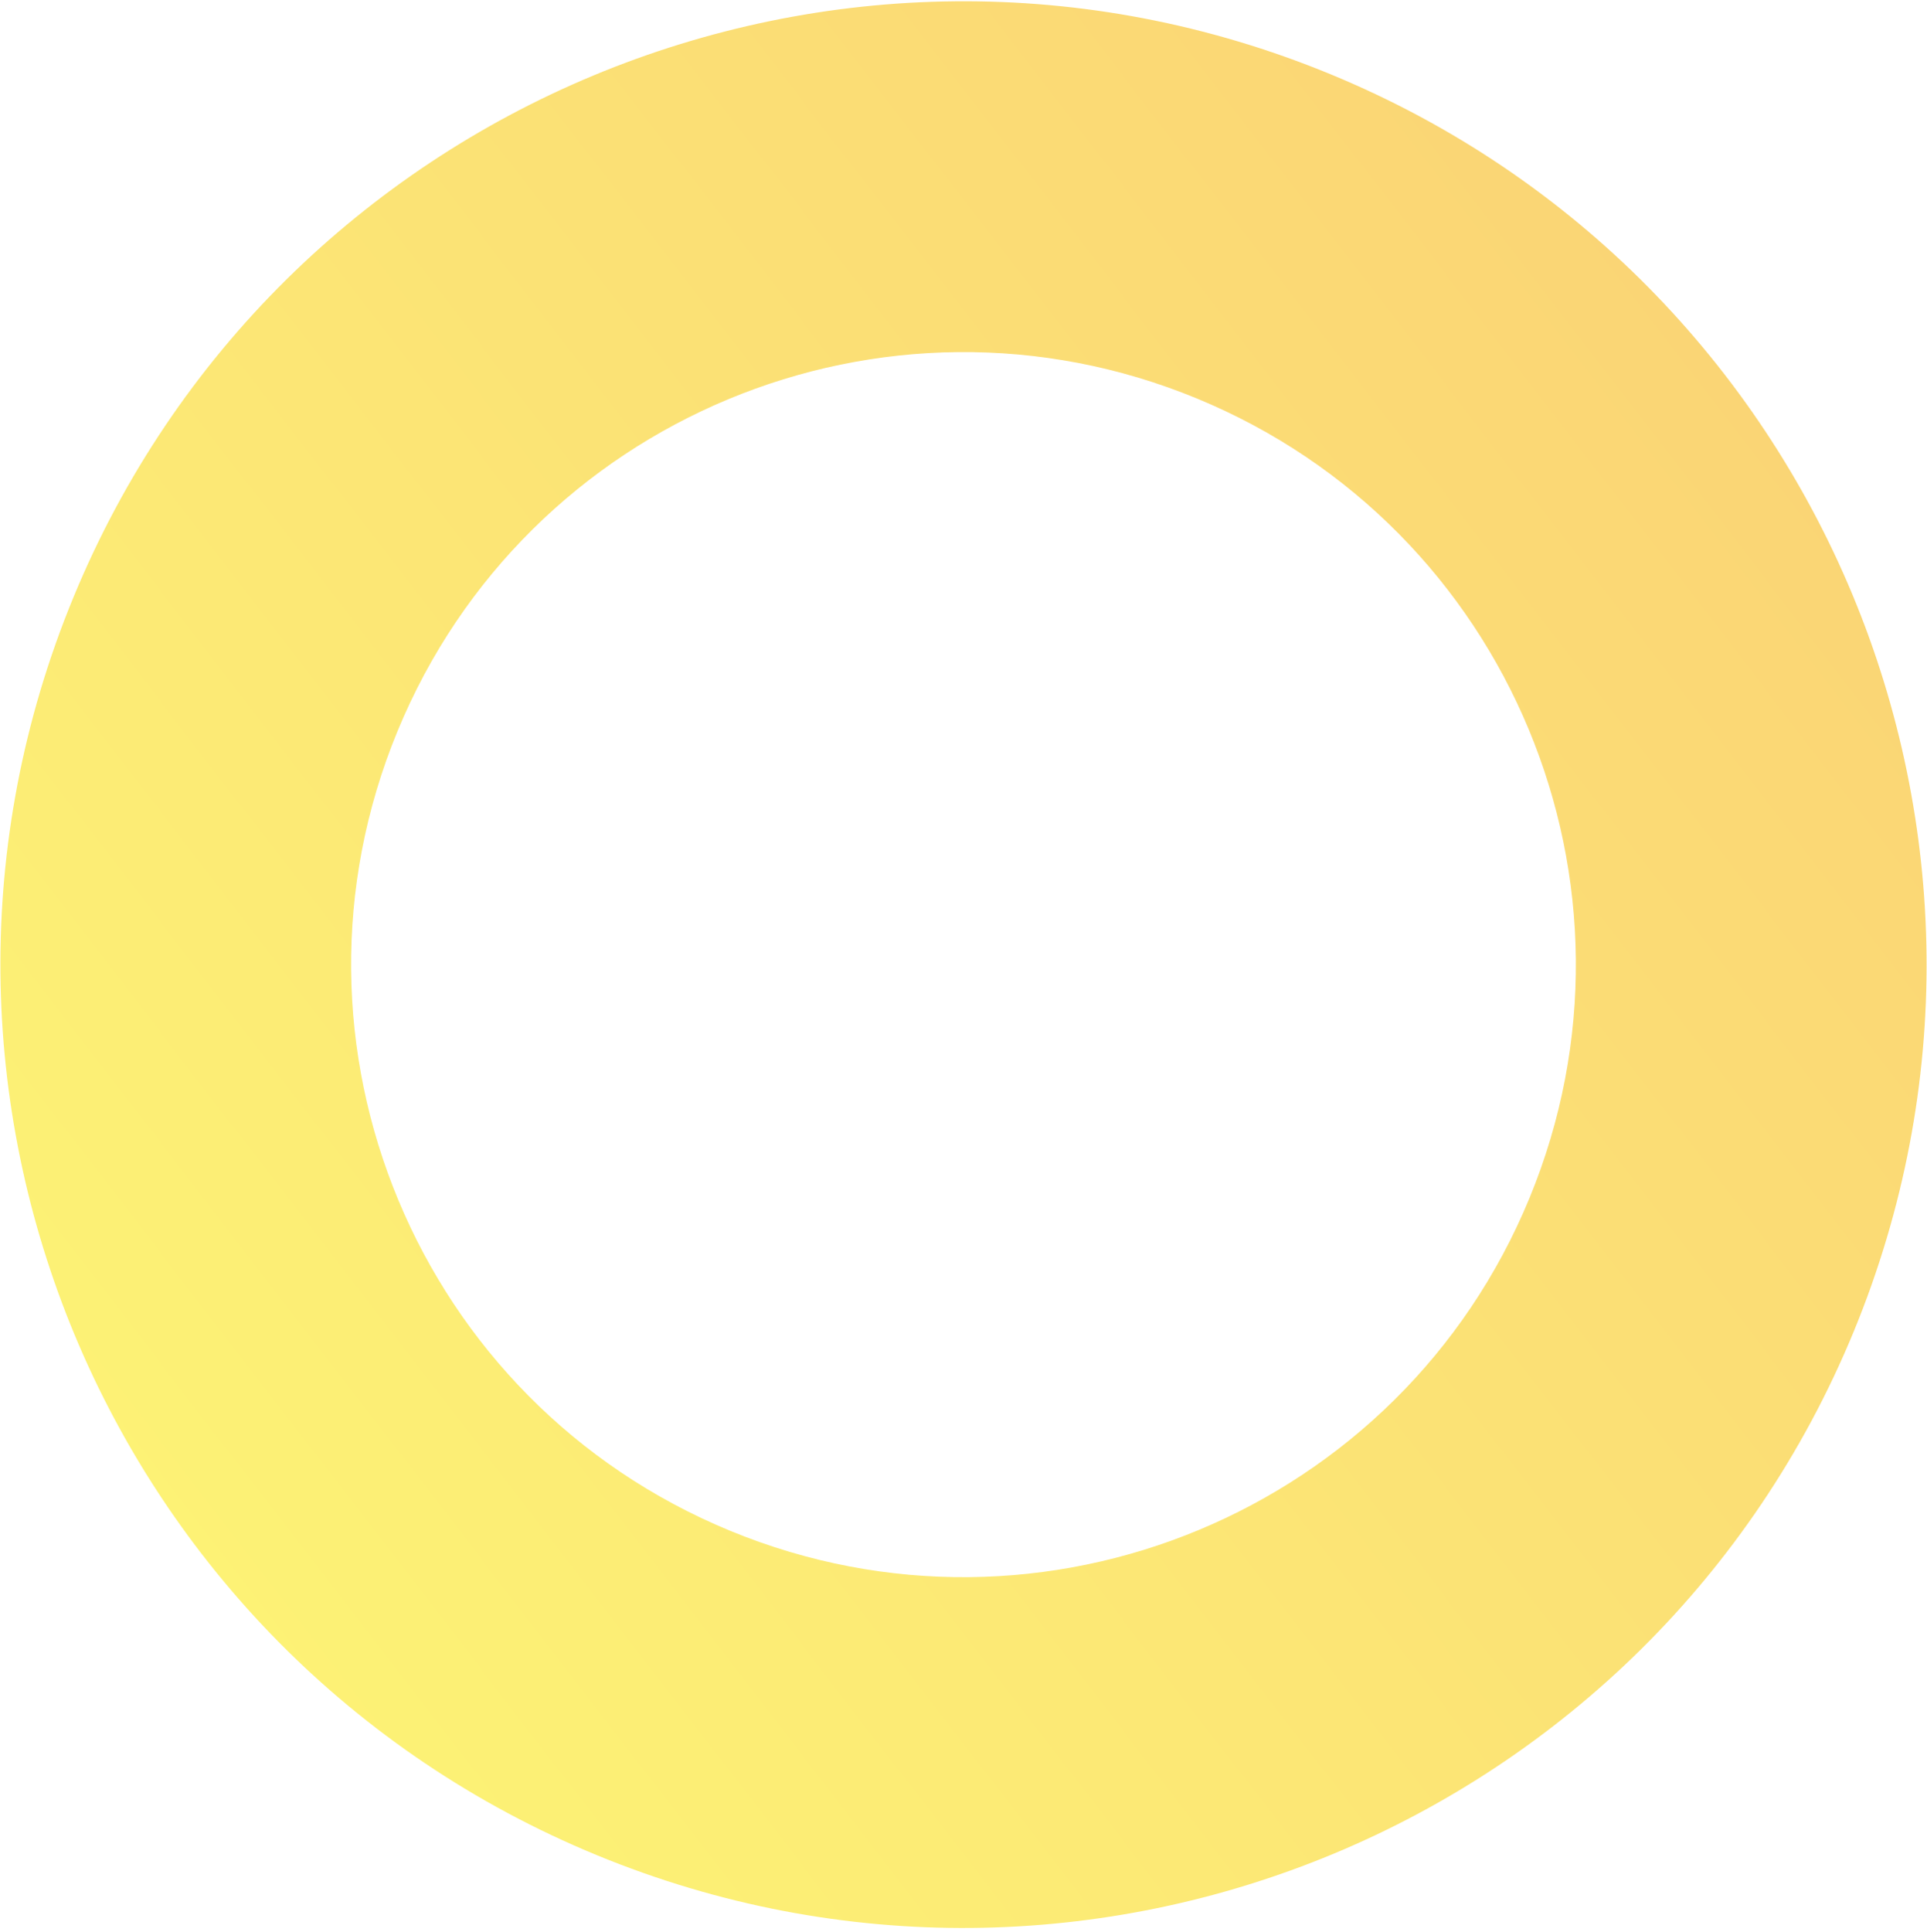<svg width="406" height="407" viewBox="0 0 406 407" fill="none" xmlns="http://www.w3.org/2000/svg">
<path opacity="0.54" d="M280.28 15.621C176.689 -27.066 58.115 22.312 15.435 125.911C-27.249 229.51 22.125 348.093 125.716 390.776C229.307 433.464 347.882 384.085 390.561 280.487C433.245 176.888 383.871 58.304 280.28 15.621ZM322.259 252.345C295.117 318.218 219.724 349.613 153.856 322.469C87.988 295.325 56.595 219.926 83.737 154.053C110.879 88.18 186.273 56.784 252.14 83.928C318.008 111.072 349.401 186.472 322.259 252.345Z" fill="url(#paint0_linear_288_540)"/>
<defs>
<linearGradient id="paint0_linear_288_540" x1="42.301" y1="326.952" x2="363.794" y2="79.298" gradientUnits="userSpaceOnUse">
<stop stop-color="#FBE700"/>
<stop offset="1" stop-color="#F7B200"/>
</linearGradient>
</defs>
</svg>

